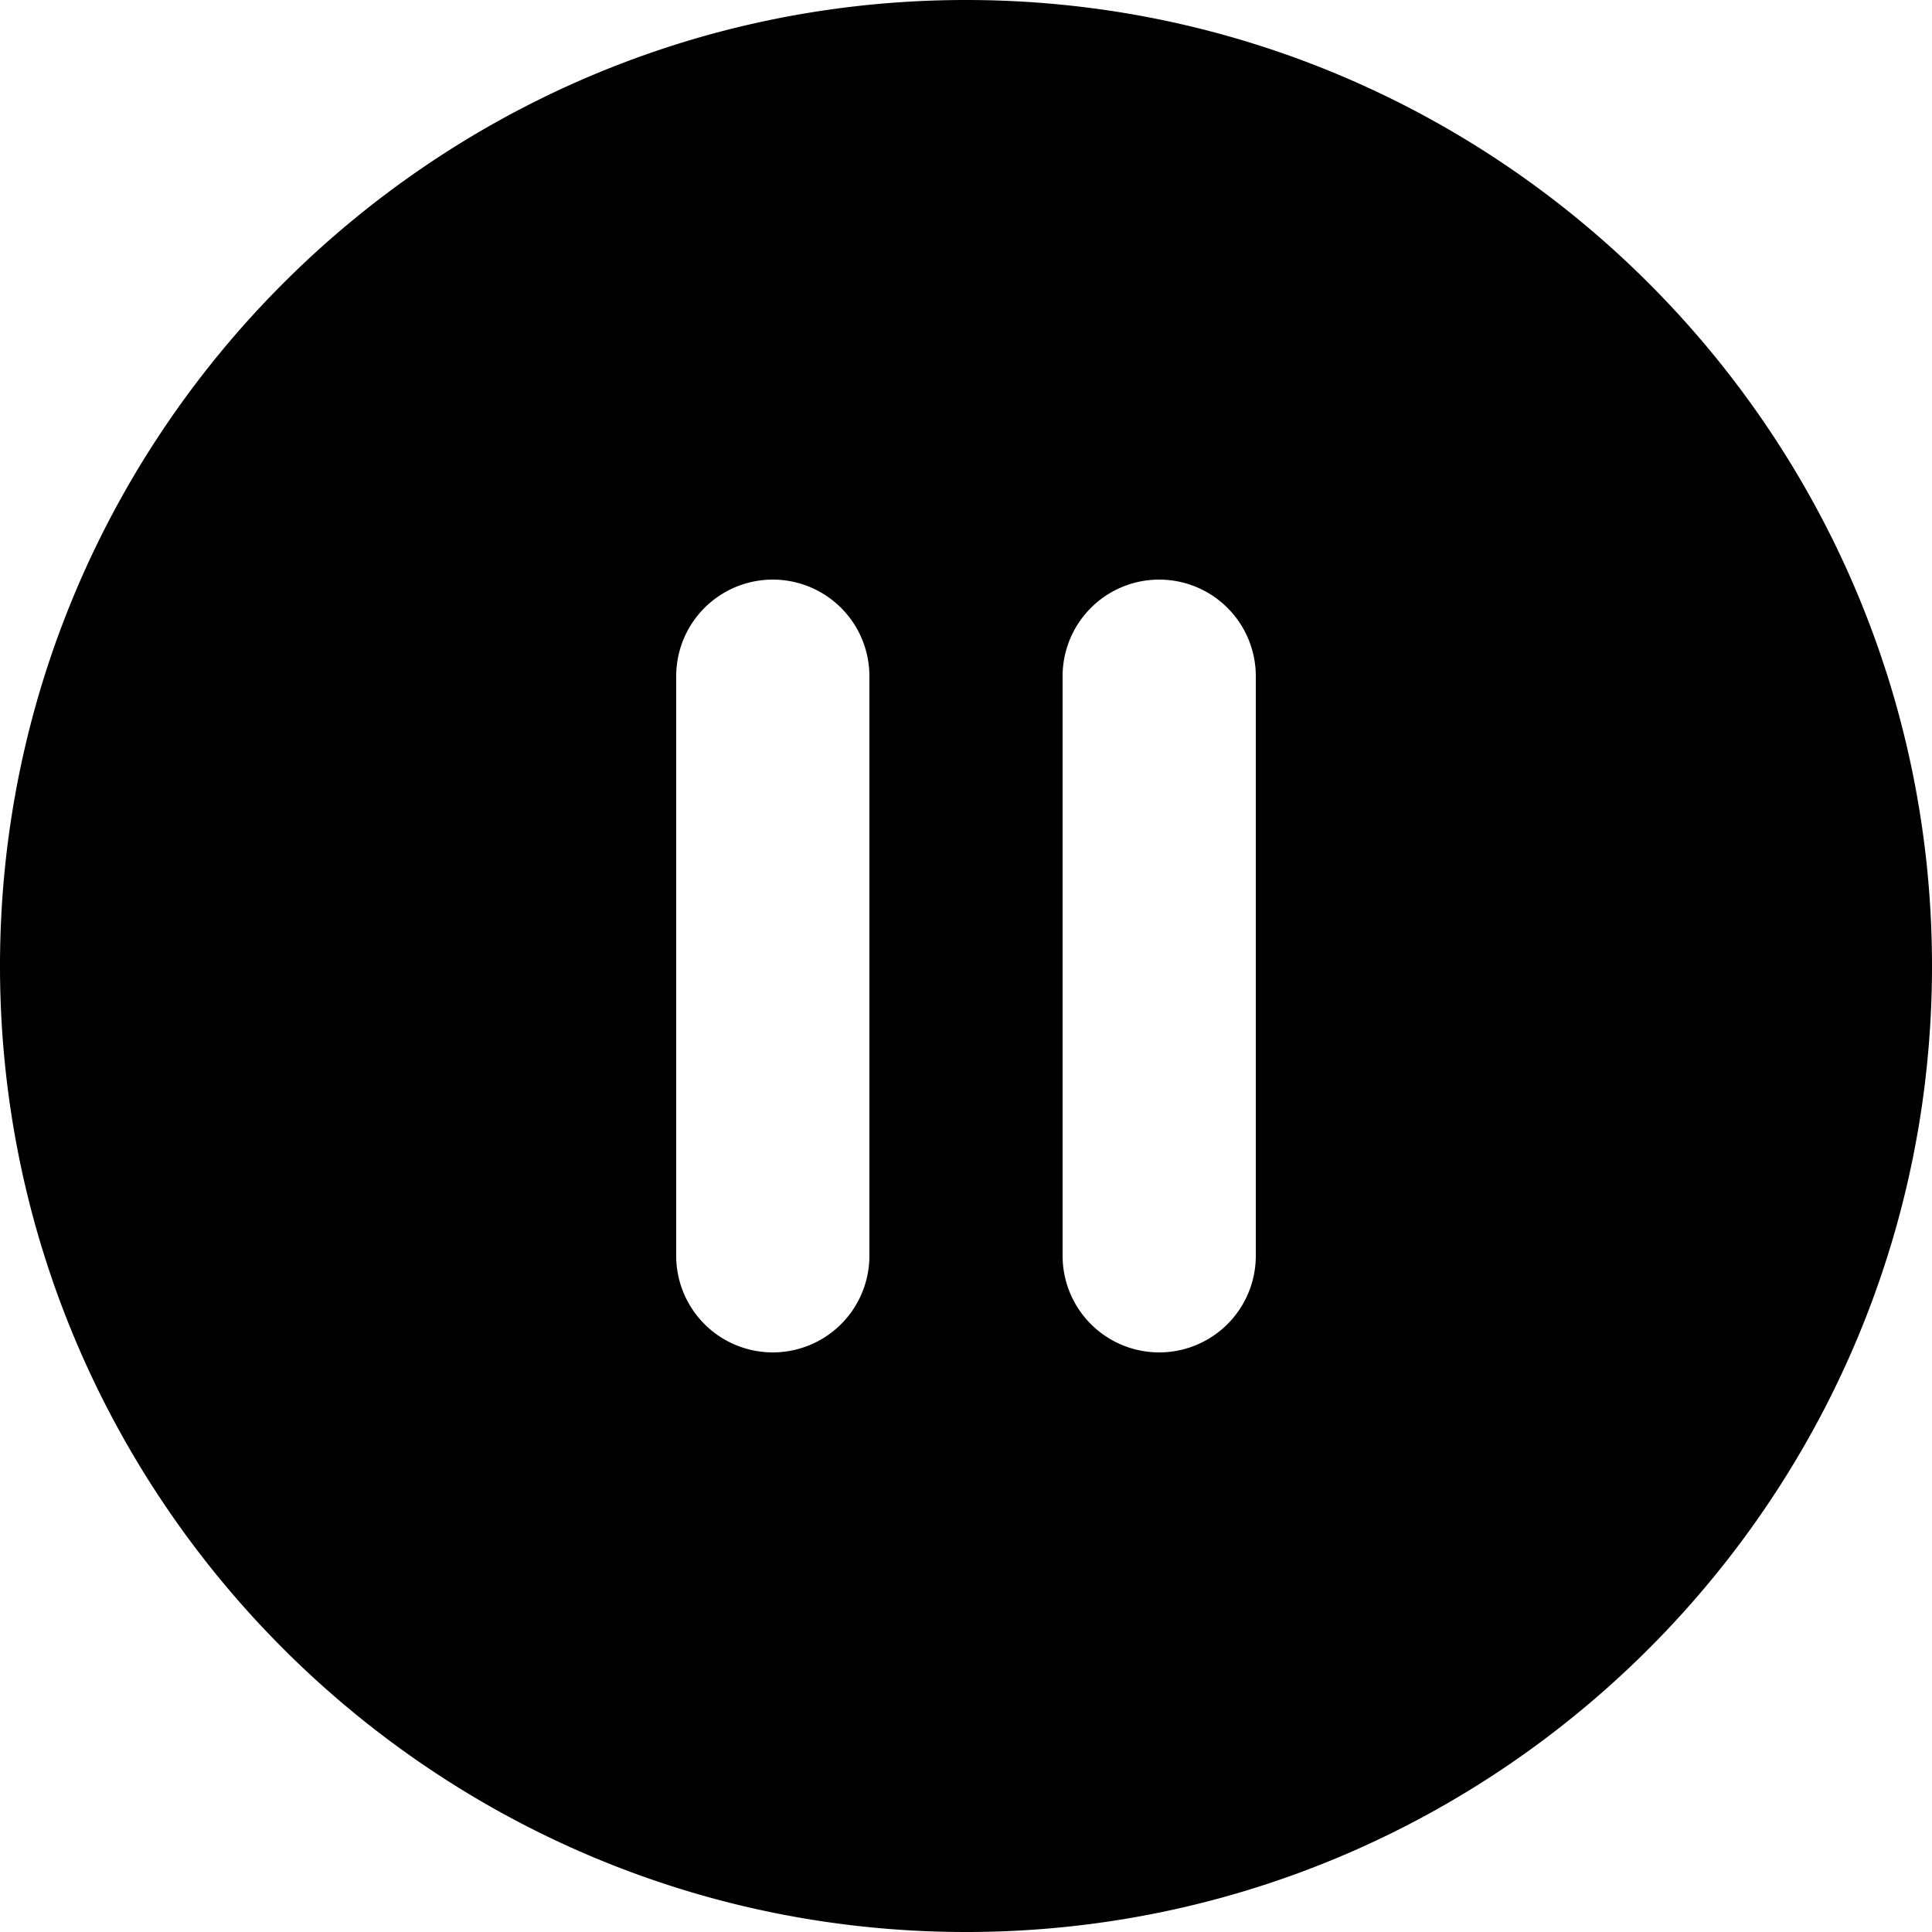 <svg viewBox="0 0 20 20" xmlns="http://www.w3.org/2000/svg"><path fill-rule="evenodd" d="M0 10c0 5.514 4.486 10 10 10s10-4.486 10-10-4.486-10-10-10-10 4.486-10 10zm7-3a1 1 0 0 1 2 0v6a1 1 0 1 1-2 0v-6zm5-1a1 1 0 0 0-1 1v6a1 1 0 1 0 2 0v-6a1 1 0 0 0-1-1z"/></svg>